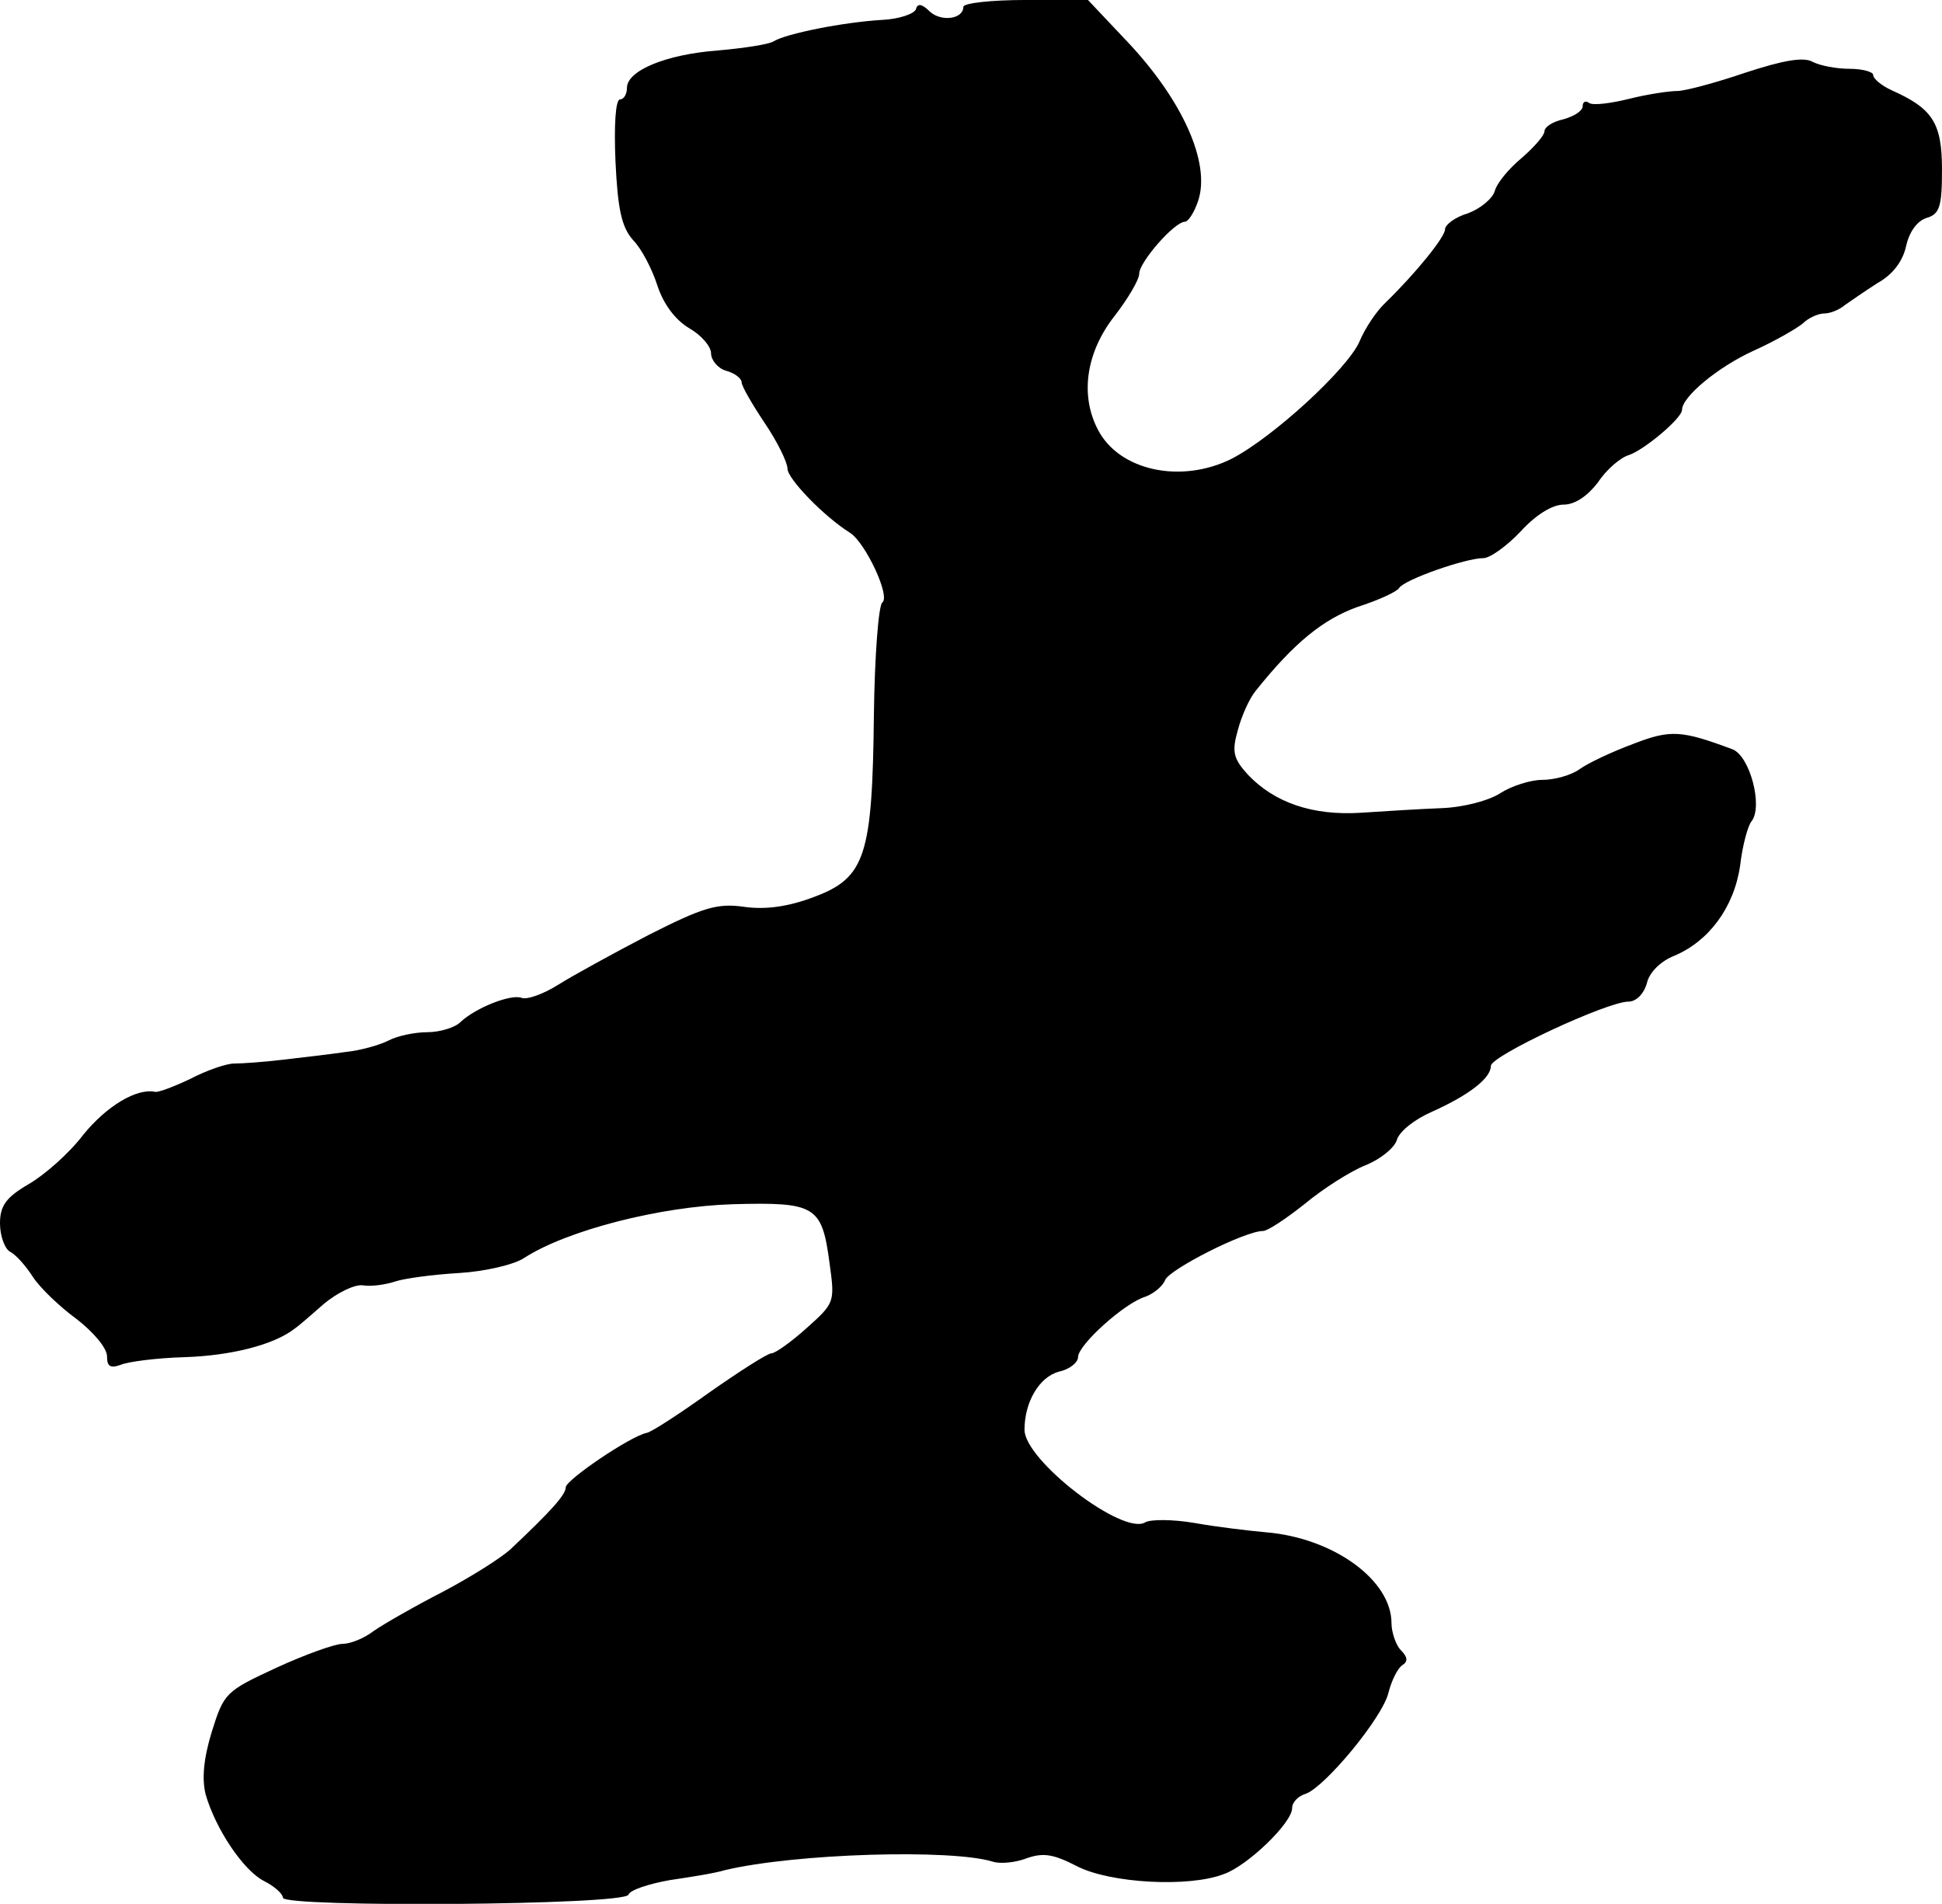 <?xml version="1.0" standalone="no"?>
<!DOCTYPE svg PUBLIC "-//W3C//DTD SVG 20010904//EN"
 "http://www.w3.org/TR/2001/REC-SVG-20010904/DTD/svg10.dtd">
<svg version="1.0" xmlns="http://www.w3.org/2000/svg"
 width="254pt" height="249pt" viewBox="0 0 254 249"
 preserveAspectRatio="xMidYMid meet">
<g transform="translate(0,249) scale(0.1,-0.1)"
fill="#000000" stroke="none">
<path d="M1198 2478 c-2 -6 -22 -13 -44 -14 -51 -3 -126 -18 -142 -28 -6 -4
-39 -9 -73 -12 -67 -5 -119 -26 -119 -49 0 -8 -4 -15 -9 -15 -6 0 -8 -34 -6
-81 3 -63 8 -86 23 -103 11 -11 25 -38 32 -60 8 -24 23 -44 41 -55 16 -9 29
-24 29 -33 0 -9 9 -20 20 -23 11 -3 20 -10 20 -15 0 -5 14 -29 30 -53 17 -25
30 -52 30 -60 0 -13 47 -62 82 -84 20 -13 53 -83 42 -91 -5 -4 -10 -70 -11
-147 -2 -184 -11 -213 -78 -238 -34 -13 -64 -17 -92 -13 -35 5 -54 -1 -125
-37 -46 -24 -99 -53 -118 -65 -19 -12 -41 -20 -48 -17 -14 5 -60 -13 -80 -32
-7 -7 -27 -13 -43 -13 -17 0 -40 -5 -51 -11 -12 -6 -37 -13 -57 -15 -20 -3
-56 -7 -81 -10 -25 -3 -54 -5 -64 -5 -10 0 -36 -9 -57 -20 -21 -10 -42 -18
-46 -17 -24 5 -63 -18 -94 -56 -18 -24 -51 -53 -72 -65 -29 -17 -37 -28 -37
-51 0 -16 6 -33 13 -37 8 -4 21 -19 30 -33 9 -14 35 -39 57 -55 22 -17 40 -38
40 -49 0 -13 4 -16 18 -11 9 4 47 9 84 10 60 2 116 16 143 37 6 4 23 19 39 33
17 14 39 25 50 24 12 -2 31 1 43 5 12 4 49 9 83 11 34 2 73 11 86 20 56 36
177 67 272 70 109 3 117 -2 127 -77 7 -51 7 -52 -30 -85 -20 -18 -41 -33 -46
-33 -5 0 -41 -23 -81 -51 -39 -28 -76 -52 -82 -53 -21 -4 -105 -61 -106 -71 0
-10 -19 -31 -72 -81 -13 -12 -53 -37 -89 -56 -37 -19 -77 -42 -90 -51 -13 -10
-31 -17 -41 -17 -10 0 -49 -14 -86 -31 -67 -31 -69 -33 -85 -84 -11 -36 -13
-62 -8 -82 13 -45 49 -99 76 -113 14 -7 25 -17 25 -22 0 -13 448 -10 452 4 2
6 26 14 54 19 27 4 59 9 72 13 92 22 297 28 351 11 10 -3 30 -1 45 5 21 7 34
5 65 -11 43 -22 146 -28 192 -10 31 11 89 67 89 86 0 8 8 16 18 19 25 9 100
99 108 132 4 16 12 32 18 36 8 5 7 11 -2 20 -6 6 -12 23 -12 35 0 57 -77 112
-165 119 -22 2 -64 7 -92 12 -29 5 -58 5 -65 1 -29 -18 -158 81 -158 121 0 36
19 69 45 76 14 3 25 12 25 19 0 16 61 71 88 79 11 4 23 14 26 22 6 14 104 64
128 64 6 0 30 16 54 35 24 20 60 43 80 51 20 8 38 23 41 33 3 11 23 27 46 37
49 22 77 44 77 60 0 13 152 84 180 84 10 0 20 10 24 24 3 14 18 29 36 36 45
19 78 63 86 118 3 26 10 52 15 58 15 19 -2 85 -25 94 -67 25 -81 26 -130 7
-27 -10 -59 -25 -70 -33 -11 -8 -33 -14 -49 -14 -15 0 -40 -8 -54 -17 -15 -10
-49 -19 -78 -20 -27 -1 -75 -4 -105 -6 -63 -4 -113 13 -148 50 -19 21 -21 30
-13 58 5 19 15 41 23 51 51 64 89 94 133 110 28 9 52 20 55 25 7 11 87 39 110
39 9 0 31 16 49 35 19 21 41 35 56 35 15 0 31 11 45 29 11 17 30 33 41 36 20
7 69 48 69 59 0 17 47 56 93 77 29 13 58 30 65 36 7 7 20 13 28 13 8 0 20 5
27 11 7 5 26 18 43 29 20 11 33 29 37 48 4 18 14 33 27 37 17 5 20 15 20 63 0
61 -12 80 -66 104 -13 6 -24 15 -24 20 0 4 -14 8 -31 8 -17 0 -38 4 -48 9 -12
7 -39 2 -88 -14 -38 -13 -79 -24 -89 -24 -10 0 -38 -4 -62 -10 -24 -6 -47 -9
-53 -6 -5 4 -9 2 -9 -4 0 -6 -11 -13 -25 -17 -14 -3 -25 -10 -25 -16 0 -5 -13
-20 -29 -34 -17 -14 -33 -33 -36 -44 -3 -10 -19 -23 -35 -29 -17 -5 -30 -15
-30 -21 0 -10 -38 -57 -77 -95 -13 -12 -28 -35 -35 -52 -16 -36 -113 -125
-167 -153 -66 -33 -147 -16 -175 38 -24 46 -15 102 22 149 17 22 32 47 32 55
0 15 46 68 60 68 4 0 12 12 17 27 17 50 -21 133 -93 209 l-51 54 -82 0 c-44 0
-81 -4 -81 -9 0 -16 -29 -20 -44 -6 -10 10 -16 11 -18 3z"/>
</g>
</svg>
